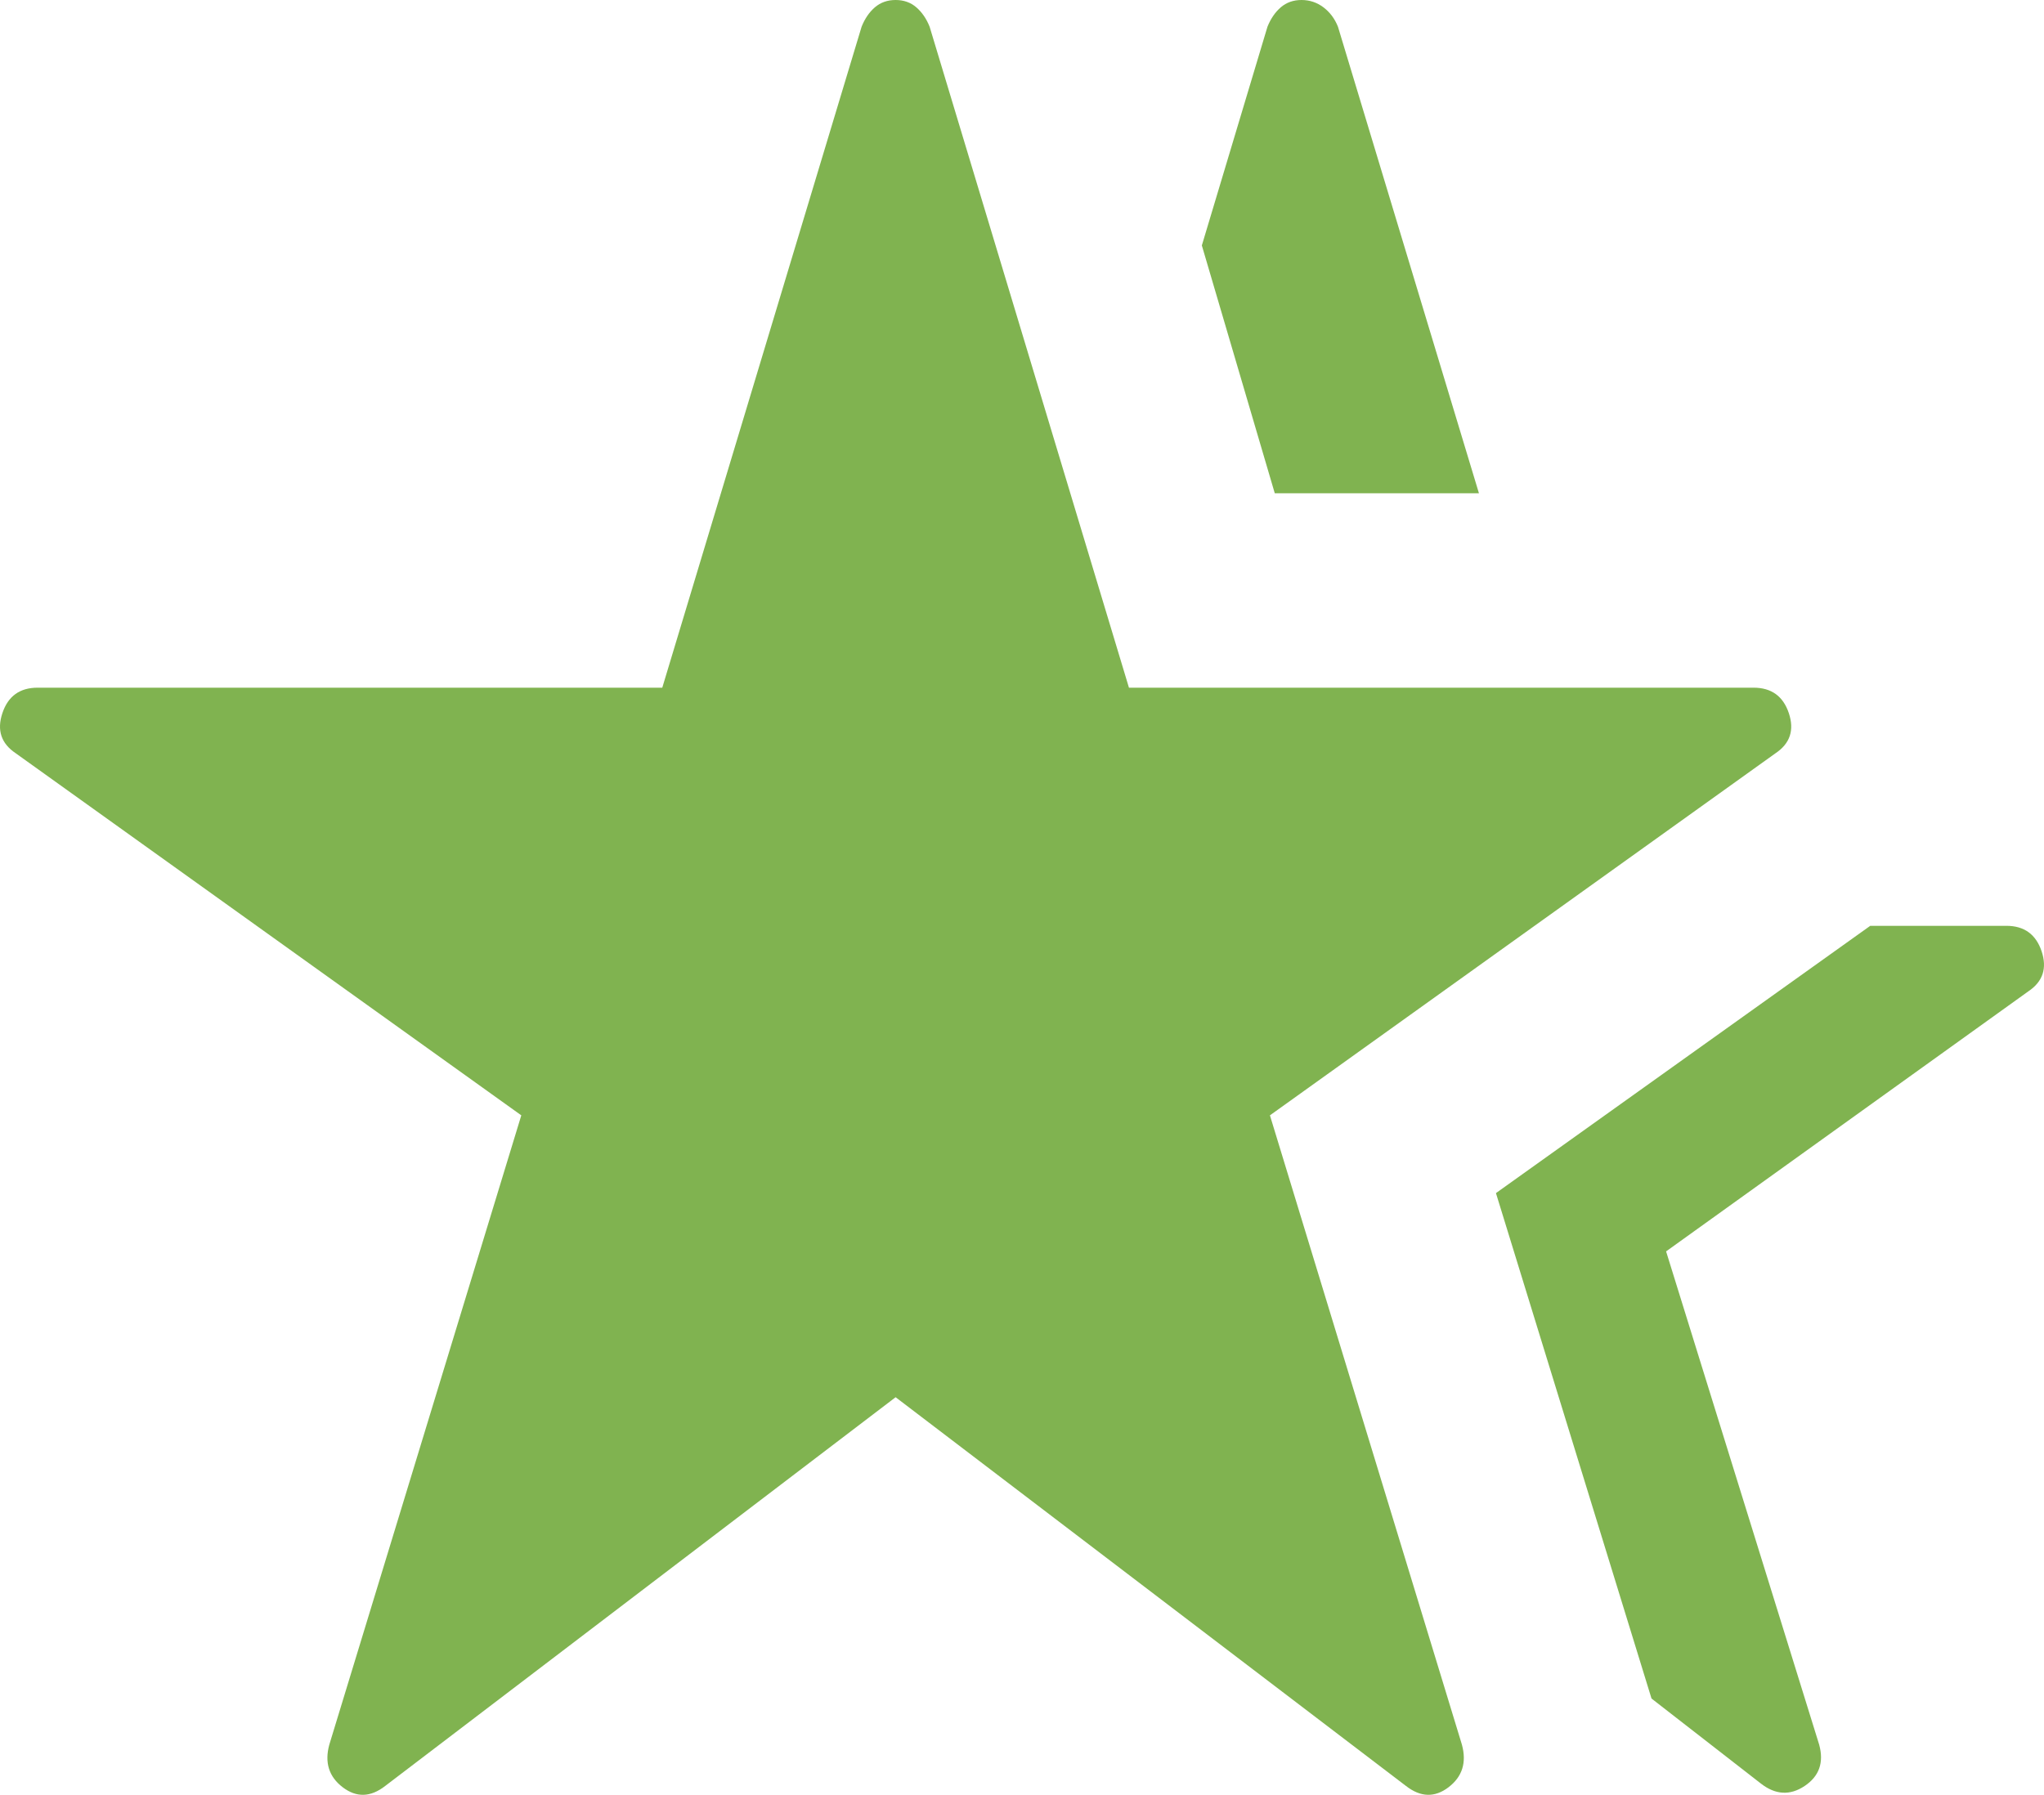<?xml version="1.0" encoding="UTF-8"?>
<svg width="45.542px" height="40px" viewBox="0 0 45.542 40" version="1.1" xmlns="http://www.w3.org/2000/svg" xmlns:xlink="http://www.w3.org/1999/xlink">
    <title>hotel_class_FILL1_wght400_GRAD0_opsz48</title>
    <g id="R2" stroke="none" stroke-width="1" fill="none" fill-rule="evenodd">
        <g id="Home" transform="translate(-431, -2769)" fill="#80B350" fill-rule="nonzero">
            <g id="hotel_class_FILL1_wght400_GRAD0_opsz48" transform="translate(431, 2769)">
                <path d="M8.582,39.803 C8.257,40.056 7.942,40.065 7.635,39.831 C7.328,39.596 7.229,39.28 7.337,38.883 L11.615,24.857 L0.351,16.788 C0.026,16.571 -0.073,16.273 0.053,15.894 C0.179,15.515 0.441,15.326 0.838,15.326 L14.756,15.326 L19.197,0.596 C19.269,0.415 19.368,0.271 19.494,0.162 C19.621,0.054 19.774,0 19.955,0 C20.135,0 20.289,0.054 20.415,0.162 C20.541,0.271 20.641,0.415 20.713,0.596 L25.154,15.326 L39.071,15.326 C39.468,15.326 39.73,15.515 39.857,15.894 C39.983,16.273 39.884,16.571 39.559,16.788 L28.295,24.857 L32.573,38.883 C32.681,39.28 32.582,39.596 32.275,39.831 C31.968,40.065 31.652,40.056 31.327,39.803 L19.955,31.139 L8.582,39.803 Z M39.234,39.749 L36.797,37.854 L33.331,26.59 L41.671,20.633 L44.703,20.633 C45.1,20.633 45.362,20.822 45.489,21.201 C45.615,21.581 45.516,21.878 45.191,22.095 L37.122,27.889 L40.533,38.883 C40.642,39.28 40.533,39.587 40.209,39.803 C39.884,40.02 39.559,40.002 39.234,39.749 Z M28.403,10.993 L26.778,5.47 L28.24,0.596 C28.313,0.415 28.412,0.271 28.538,0.162 C28.665,0.054 28.818,0 28.999,0 C29.179,0 29.342,0.054 29.486,0.162 C29.63,0.271 29.739,0.415 29.811,0.596 L32.952,10.993 L28.403,10.993 Z" id="Shape"></path>
            </g>
        </g>
    </g>
</svg>